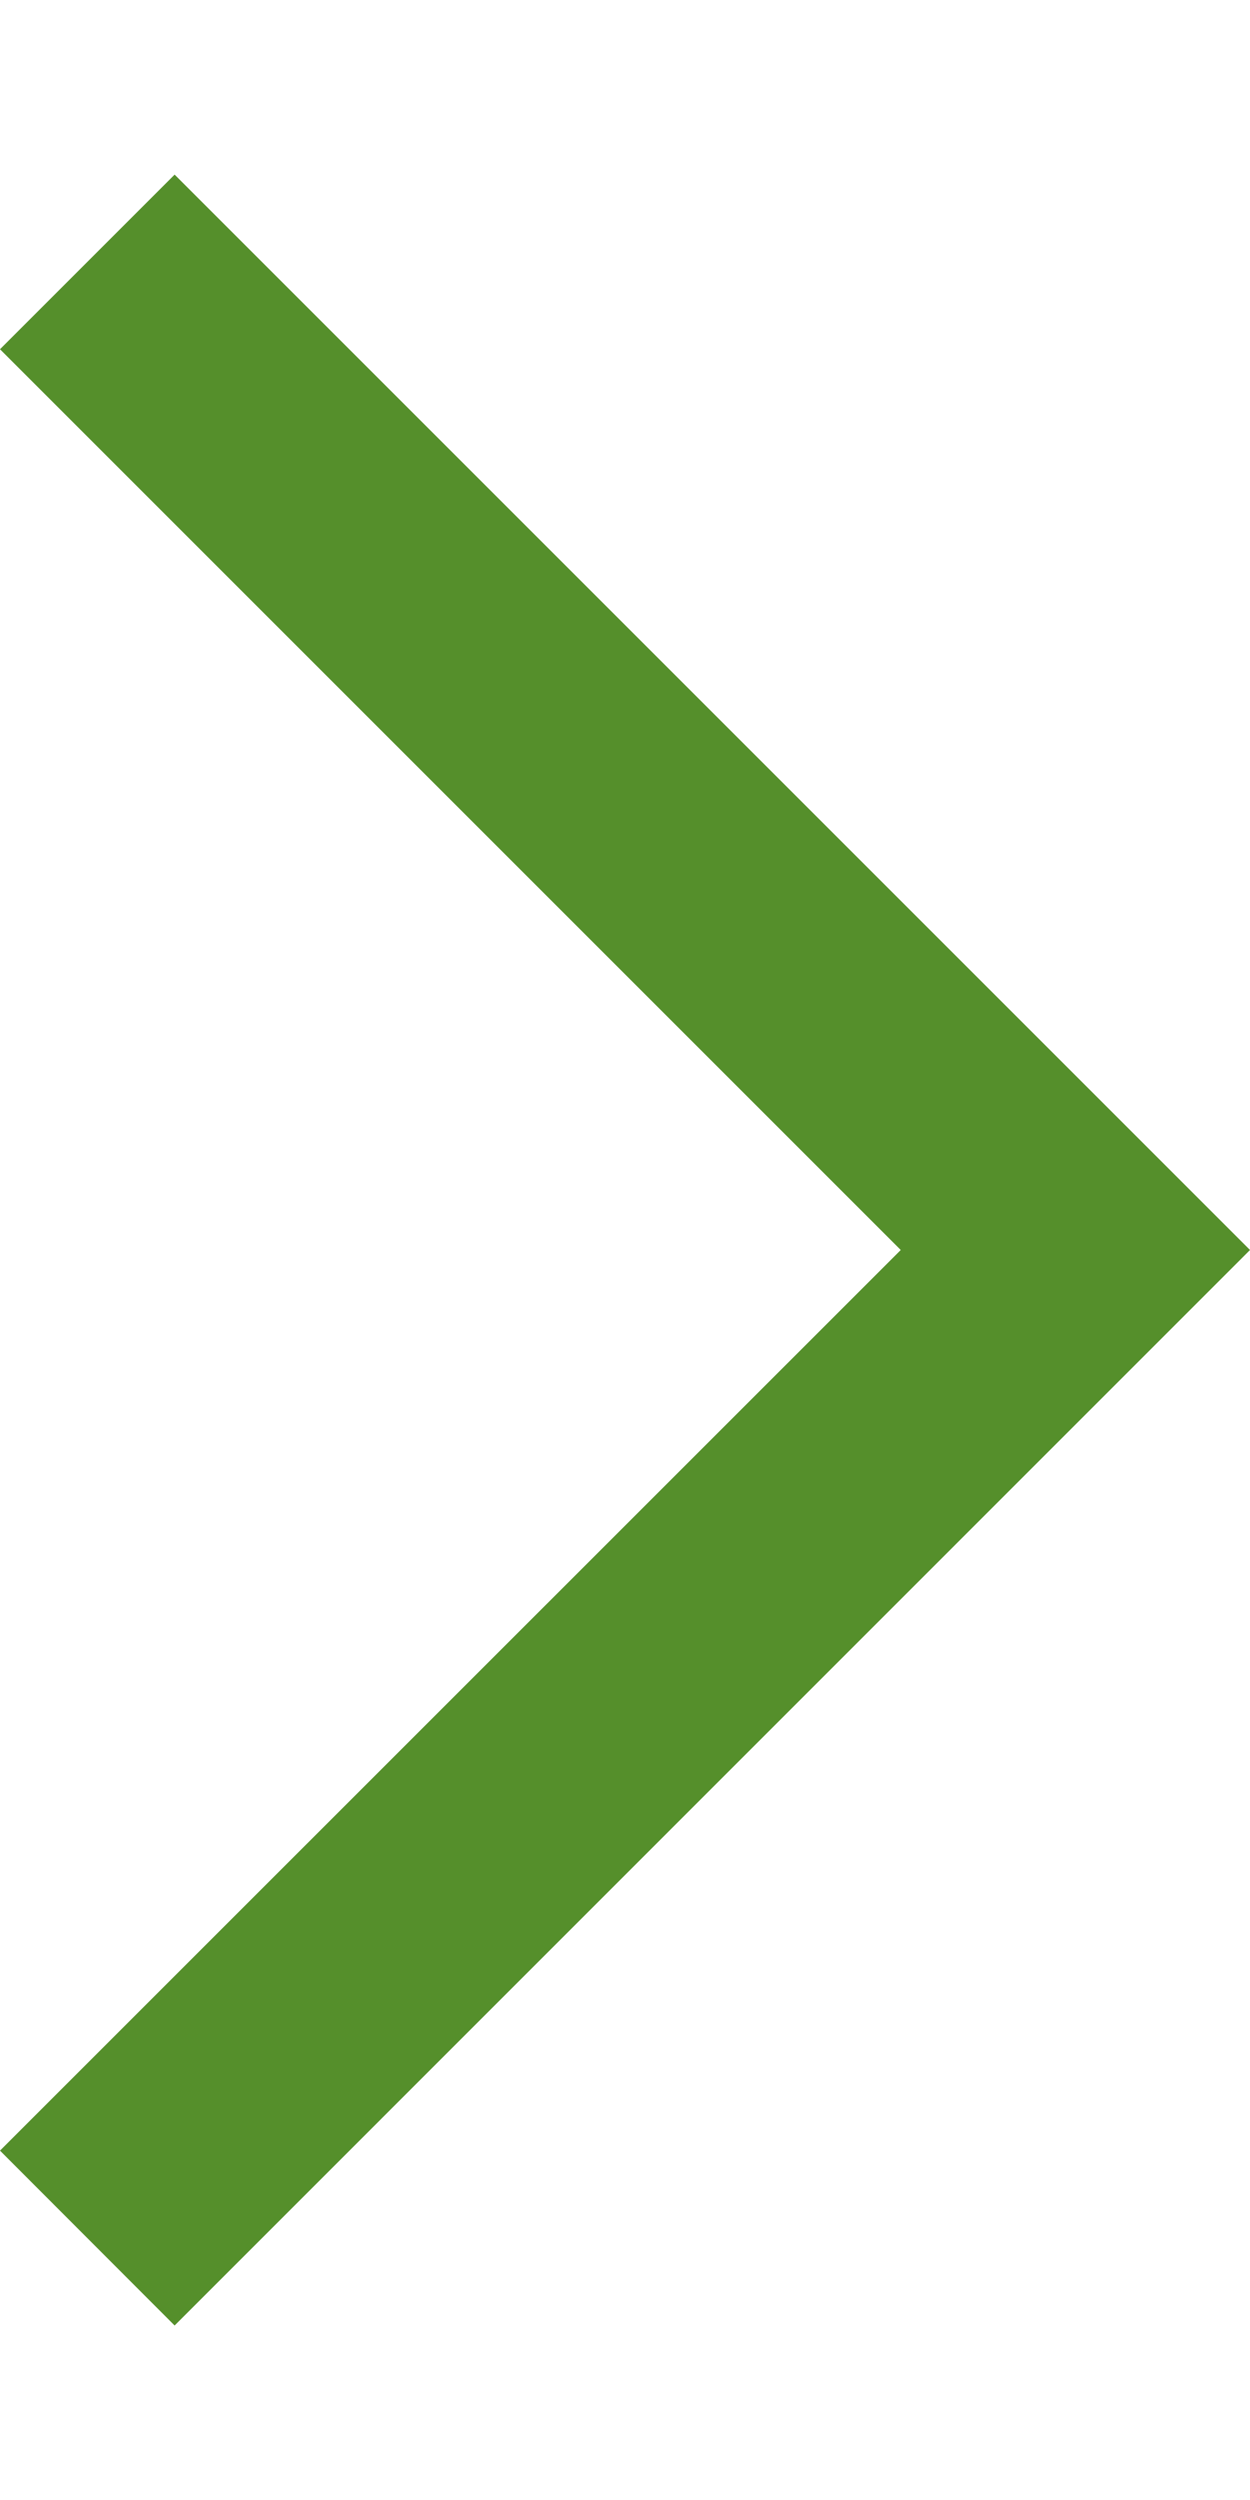 <?xml version="1.0" encoding="utf-8"?>
<!-- Generator: Adobe Illustrator 16.0.0, SVG Export Plug-In . SVG Version: 6.00 Build 0)  -->
<!DOCTYPE svg PUBLIC "-//W3C//DTD SVG 1.1//EN" "http://www.w3.org/Graphics/SVG/1.1/DTD/svg11.dtd">
<svg version="1.1" id="レイヤー_1" xmlns="http://www.w3.org/2000/svg" xmlns:xlink="http://www.w3.org/1999/xlink" x="0px"
	 y="0px" width="10px" height="20px" viewBox="0 0 10 20" enable-background="new 0 0 10 20" xml:space="preserve">
<polygon fill="#558F2B" points="1.397,18.604 0,17.205 7.206,10 0,2.794 1.397,1.397 10,10 "/>
</svg>
